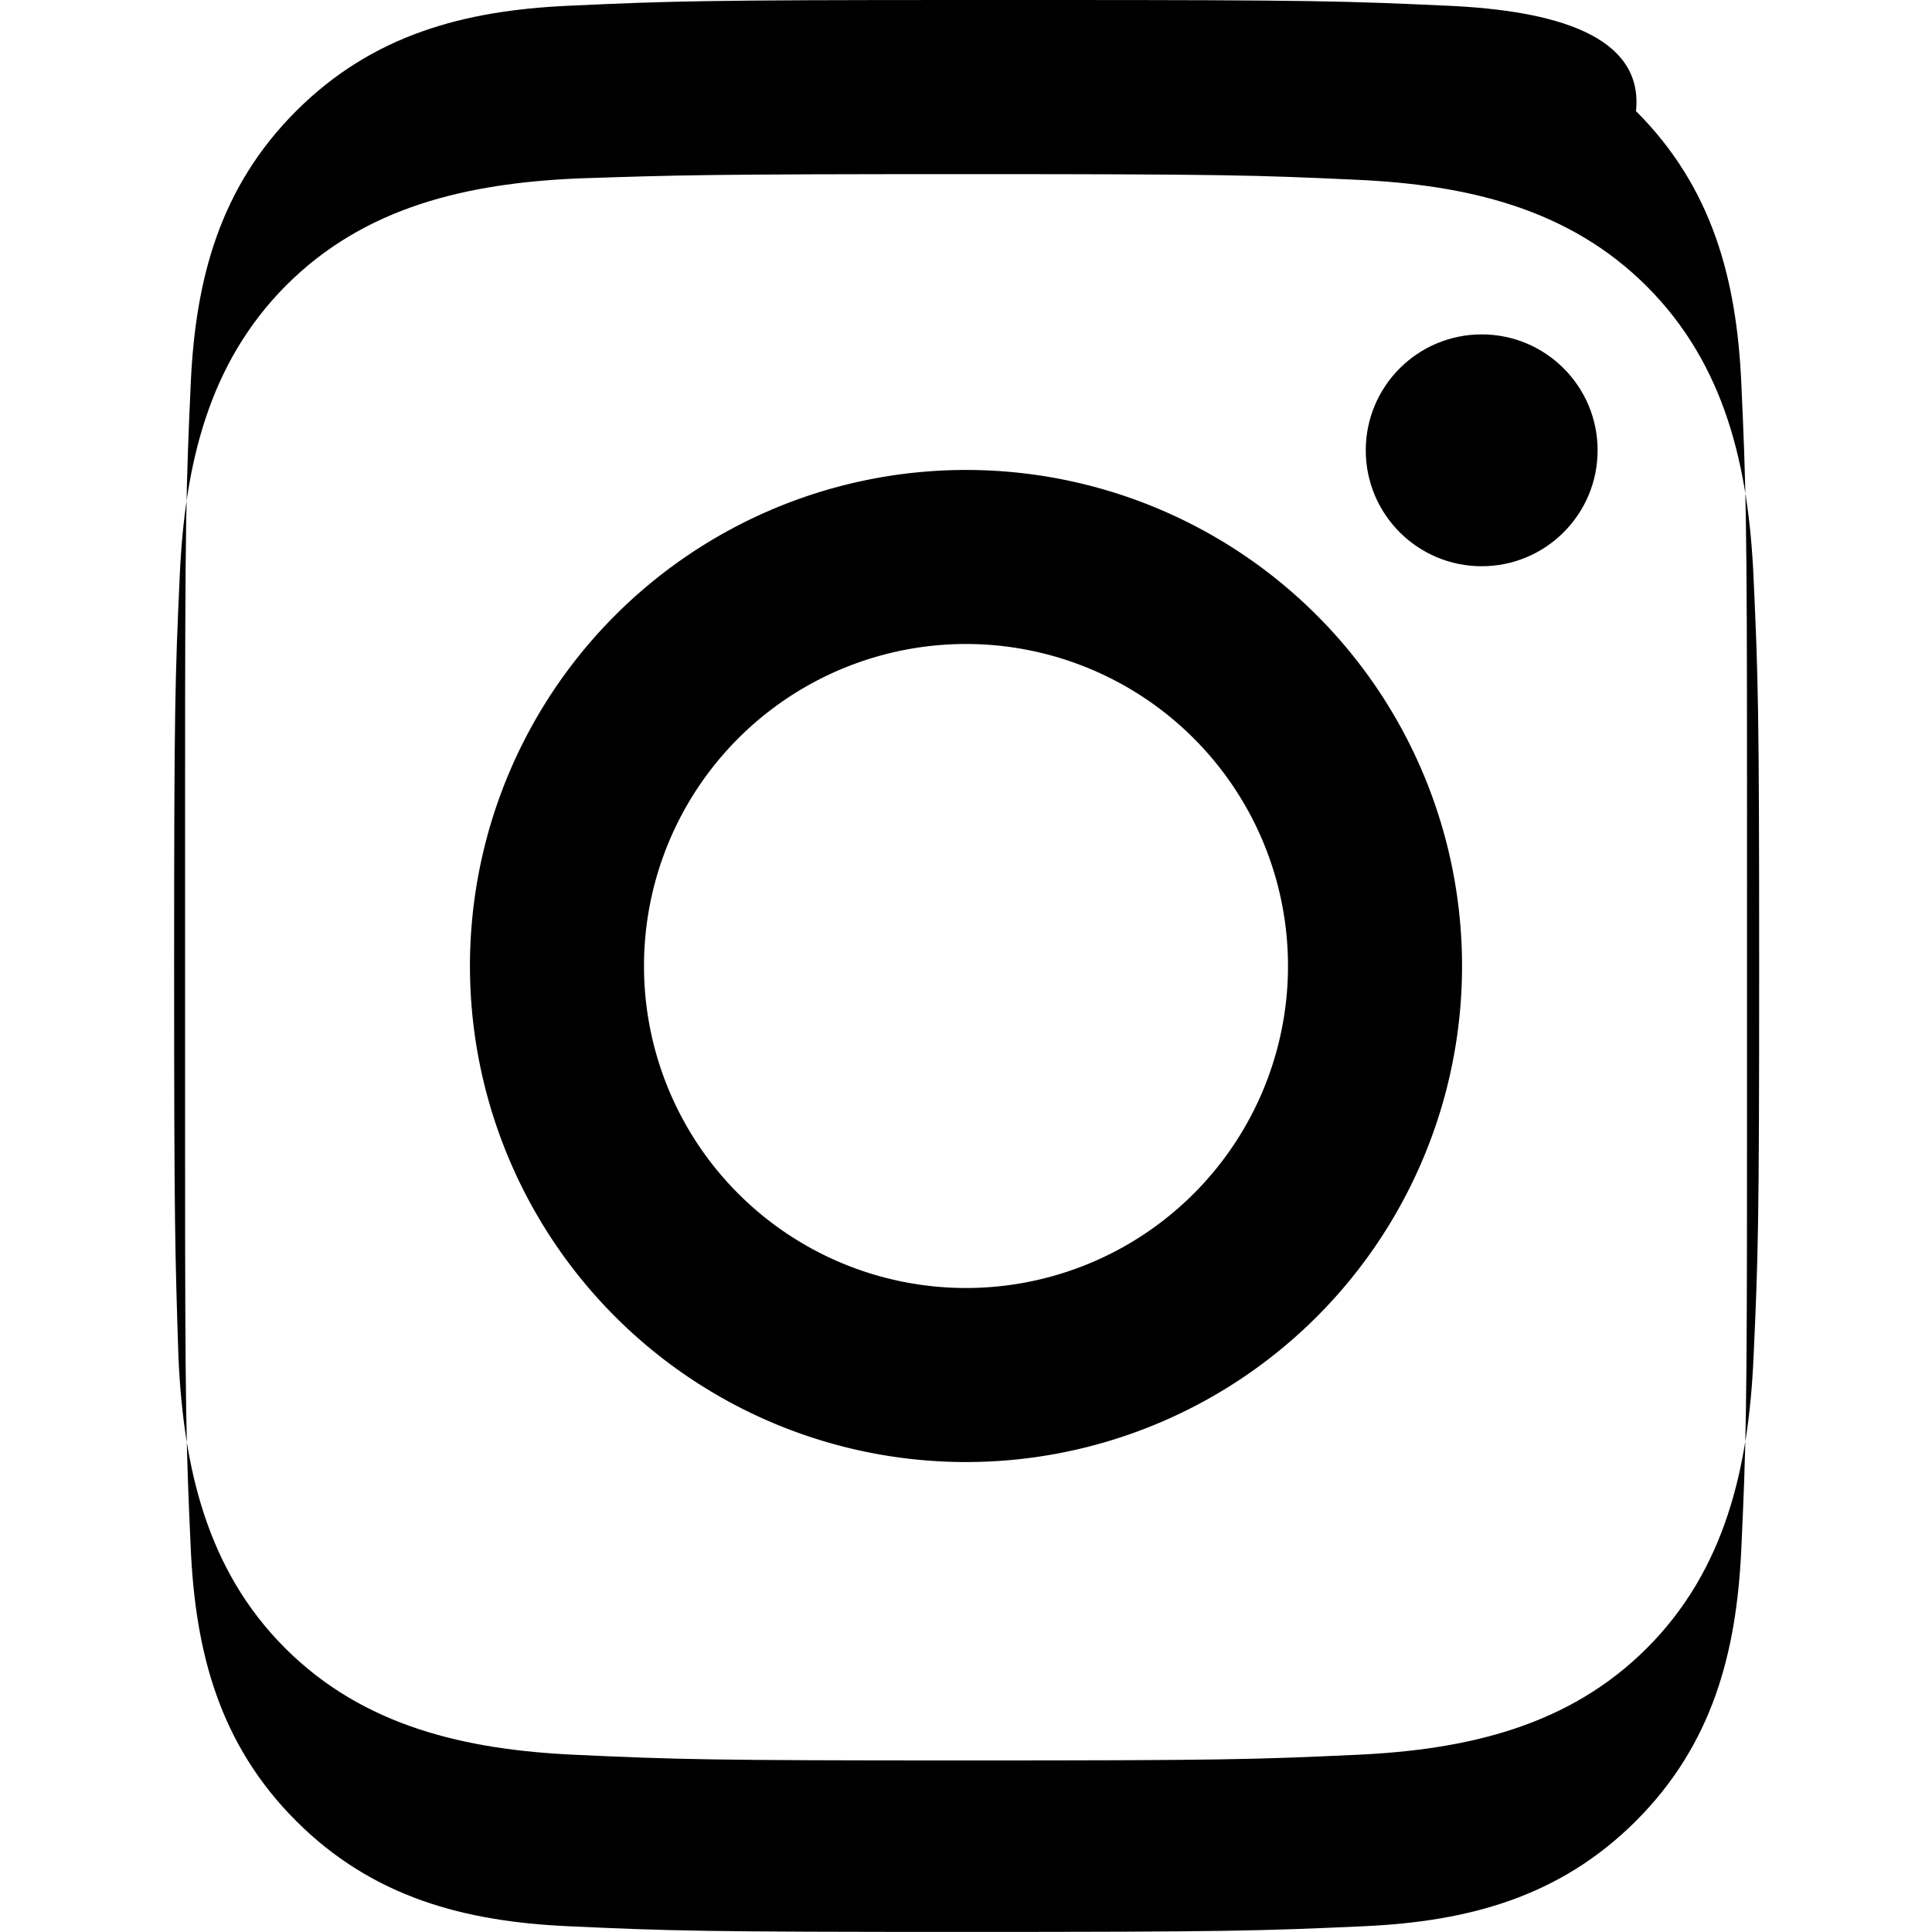<?xml version="1.0" encoding="utf-8"?>
<svg xmlns="http://www.w3.org/2000/svg" viewBox="0 0 24 24" width="800px" height="800px" fill="#000000" aria-hidden="true">
  <path d="M12 2.163c3.204 0 3.584.012 4.85.07 1.366.062 2.633.35 3.608 1.325.975.975 1.263 2.242 1.325 3.608.058 1.266.07 1.646.07 4.85s-.012 3.584-.07 4.85c-.062 1.366-.35 2.633-1.325 3.608-.975.975-2.242 1.263-3.608 1.325-1.266.058-1.646.07-4.85.07s-3.584-.012-4.85-.07c-1.366-.062-2.633-.35-3.608-1.325-.975-.975-1.263-2.242-1.325-3.608C2.175 15.584 2.163 15.204 2.163 12s.012-3.584.07-4.85c.062-1.366.35-2.633 1.325-3.608.975-.975 2.242-1.263 3.608-1.325C8.416 2.175 8.796 2.163 12 2.163zm0-2.163C8.741 0 8.332.013 7.052.072 5.771.131 4.63.428 3.678 1.38 2.726 2.332 2.429 3.473 2.37 4.754 2.312 6.034 2.299 6.444 2.299 9.703v4.594c0 3.259.013 3.669.071 4.949.059 1.281.356 2.422 1.308 3.374.952.952 2.093 1.249 3.374 1.308 1.28.059 1.689.071 4.948.071s3.669-.013 4.949-.071c1.281-.059 2.422-.356 3.374-1.308.952-.952 1.249-2.093 1.308-3.374.059-1.28.071-1.689.071-4.949V9.703c0-3.259-.013-3.669-.071-4.949-.059-1.281-.356-2.422-1.308-3.374C20.422.428 19.281.131 18 .072 16.719.013 16.31 0 13.051 0H12z"/>
  <path d="M12 5.838A6.162 6.162 0 1 0 12 18.162 6.162 6.162 0 1 0 12 5.838zm0 10.162A4 4 0 1 1 12 8a4 4 0 0 1 0 8z"/>
  <circle cx="18.406" cy="5.594" r="1.44" />
</svg>


